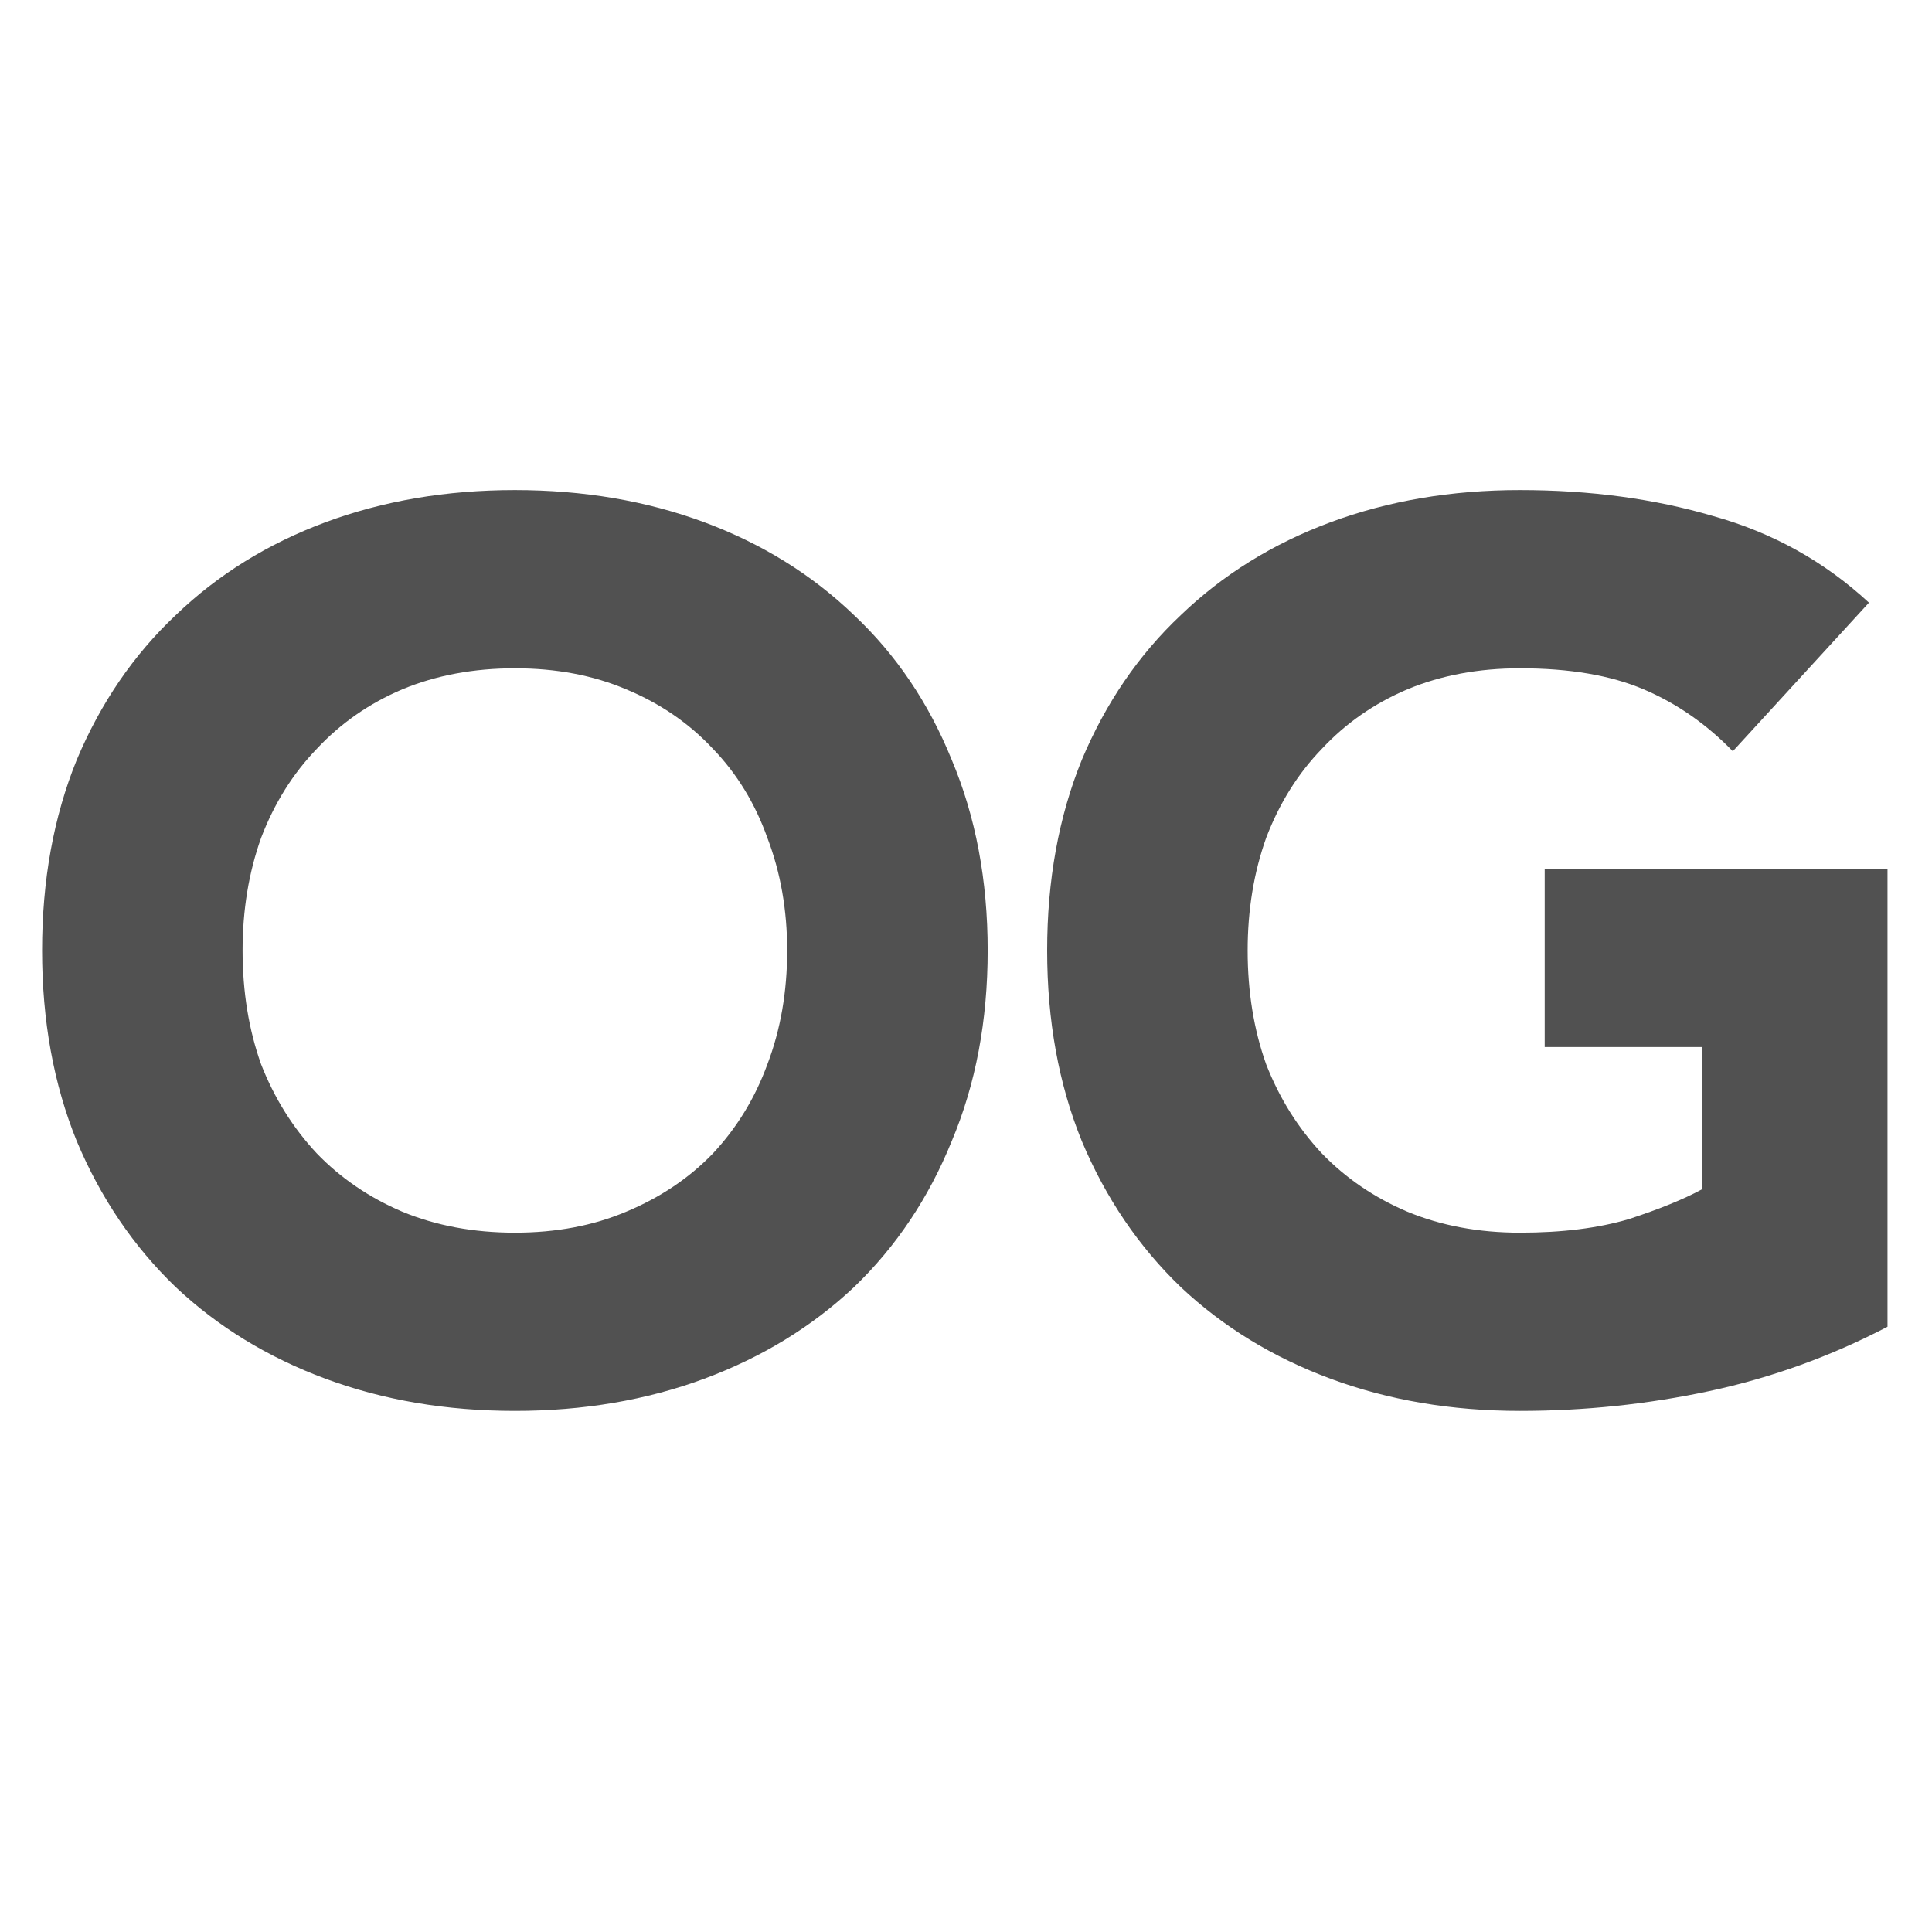 <svg width="32" height="32" viewBox="0 0 32 32" fill="none" xmlns="http://www.w3.org/2000/svg">
<g clip-path="url(#clip0)">
<path d="M0.697 15.743C0.697 14.581 0.888 13.529 1.271 12.586C1.667 11.643 2.214 10.844 2.911 10.188C3.608 9.518 4.435 9.005 5.391 8.65C6.348 8.295 7.394 8.117 8.528 8.117C9.662 8.117 10.708 8.295 11.665 8.65C12.621 9.005 13.448 9.518 14.145 10.188C14.842 10.844 15.382 11.643 15.764 12.586C16.161 13.529 16.359 14.581 16.359 15.743C16.359 16.905 16.161 17.957 15.764 18.9C15.382 19.843 14.842 20.649 14.145 21.319C13.448 21.975 12.621 22.481 11.665 22.836C10.708 23.191 9.662 23.369 8.528 23.369C7.394 23.369 6.348 23.191 5.391 22.836C4.435 22.481 3.608 21.975 2.911 21.319C2.214 20.649 1.667 19.843 1.271 18.9C0.888 17.957 0.697 16.905 0.697 15.743ZM4.018 15.743C4.018 16.426 4.12 17.055 4.325 17.629C4.544 18.189 4.852 18.681 5.248 19.105C5.644 19.515 6.116 19.836 6.662 20.069C7.223 20.301 7.845 20.417 8.528 20.417C9.211 20.417 9.826 20.301 10.373 20.069C10.933 19.836 11.412 19.515 11.808 19.105C12.204 18.681 12.505 18.189 12.71 17.629C12.929 17.055 13.038 16.426 13.038 15.743C13.038 15.073 12.929 14.451 12.71 13.877C12.505 13.303 12.204 12.812 11.808 12.402C11.412 11.978 10.933 11.65 10.373 11.418C9.826 11.185 9.211 11.069 8.528 11.069C7.845 11.069 7.223 11.185 6.662 11.418C6.116 11.65 5.644 11.978 5.248 12.402C4.852 12.812 4.544 13.303 4.325 13.877C4.12 14.451 4.018 15.073 4.018 15.743ZM31.263 21.975C30.32 22.467 29.336 22.822 28.311 23.041C27.286 23.26 26.241 23.369 25.175 23.369C24.04 23.369 22.995 23.191 22.038 22.836C21.081 22.481 20.255 21.975 19.558 21.319C18.861 20.649 18.314 19.843 17.918 18.9C17.535 17.957 17.344 16.905 17.344 15.743C17.344 14.581 17.535 13.529 17.918 12.586C18.314 11.643 18.861 10.844 19.558 10.188C20.255 9.518 21.081 9.005 22.038 8.65C22.995 8.295 24.04 8.117 25.175 8.117C26.336 8.117 27.402 8.261 28.373 8.547C29.357 8.821 30.218 9.299 30.956 9.982L28.701 12.443C28.263 11.992 27.771 11.65 27.225 11.418C26.678 11.185 25.995 11.069 25.175 11.069C24.491 11.069 23.869 11.185 23.309 11.418C22.762 11.65 22.291 11.978 21.895 12.402C21.498 12.812 21.191 13.303 20.972 13.877C20.767 14.451 20.665 15.073 20.665 15.743C20.665 16.426 20.767 17.055 20.972 17.629C21.191 18.189 21.498 18.681 21.895 19.105C22.291 19.515 22.762 19.836 23.309 20.069C23.869 20.301 24.491 20.417 25.175 20.417C25.872 20.417 26.473 20.342 26.979 20.192C27.484 20.027 27.887 19.863 28.188 19.7V17.342H25.585V14.39H31.263V21.975Z" fill="#515151"/>
</g>
<defs>
<clipPath id="clip0">
<rect width="32" height="32" fill="white"/>
</clipPath>
</defs>
</svg>
